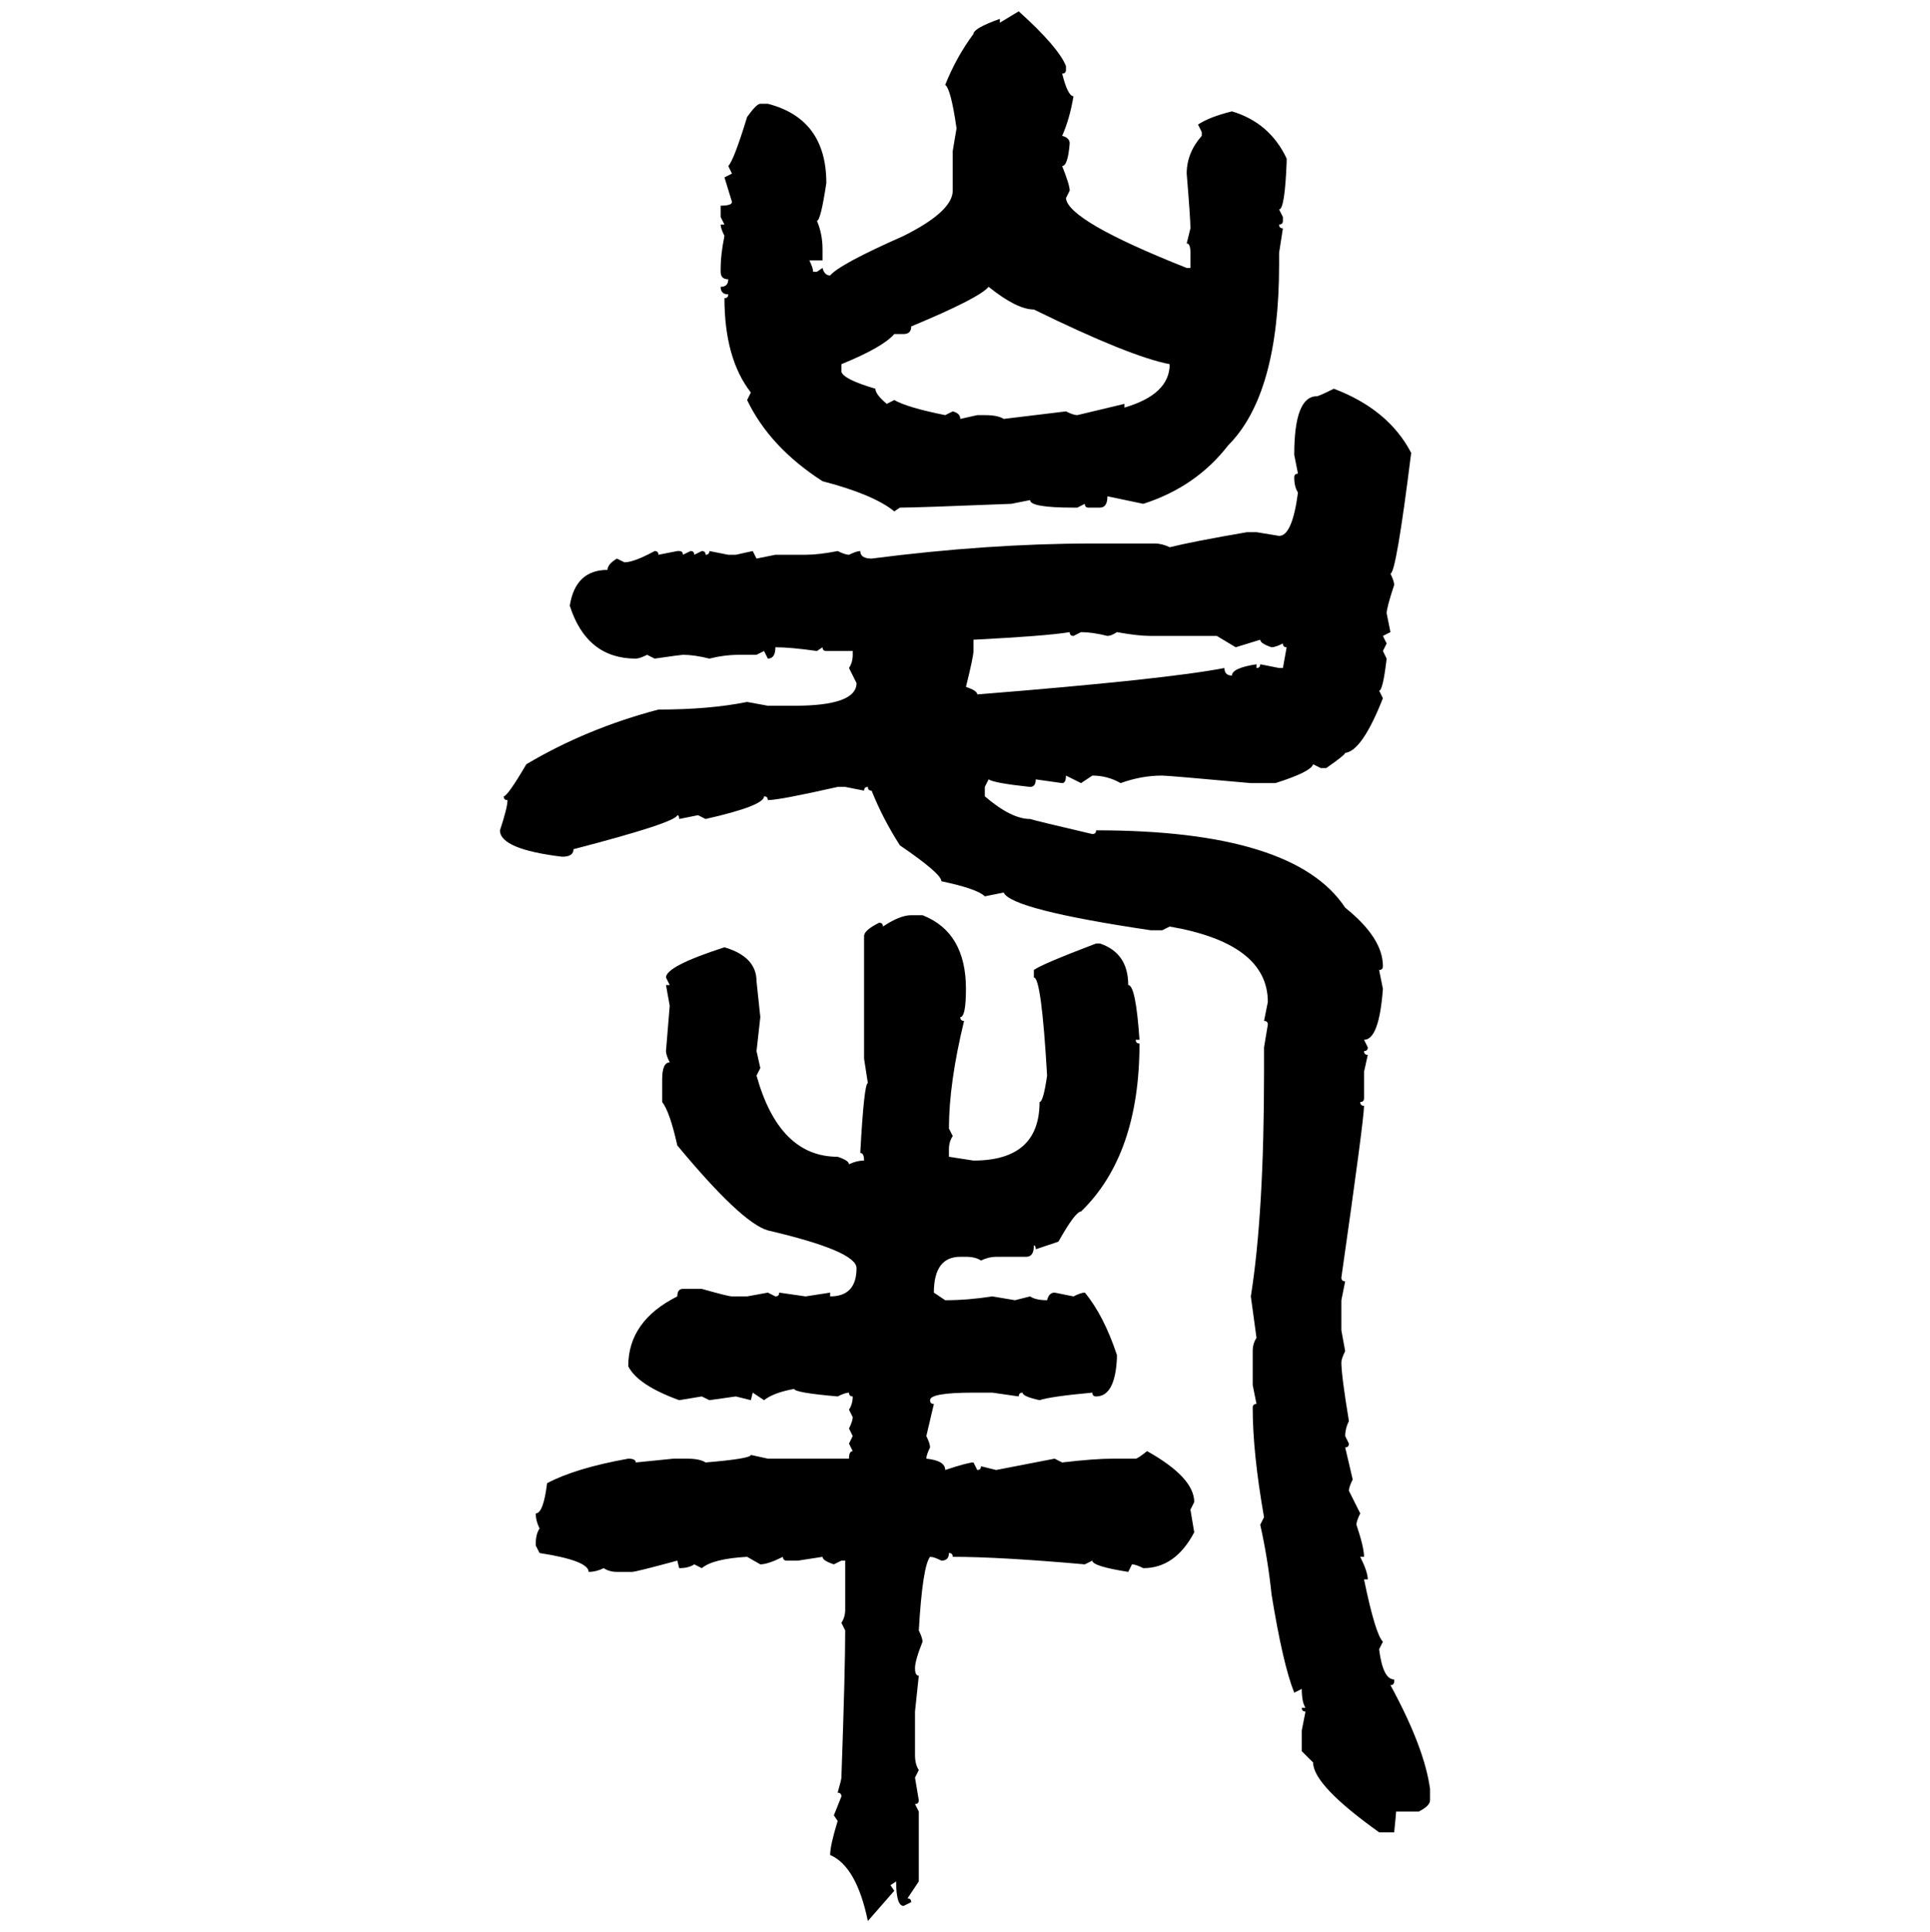 <svg xmlns="http://www.w3.org/2000/svg" xmlns:xlink="http://www.w3.org/1999/xlink" width="299.707" height="300"><path d="M155.27 3.52L158.20 1.76Q164.36 7.32 165.53 10.25L165.53 10.25L165.53 10.84Q165.53 11.43 164.94 11.43L164.94 11.43Q165.82 14.94 166.70 14.94L166.70 14.94Q166.11 18.46 164.94 21.09L164.94 21.09Q166.11 21.39 166.11 22.27L166.11 22.27Q165.82 25.78 164.94 25.78L164.94 25.78Q166.11 28.71 166.11 29.59L166.11 29.59L165.53 30.76Q165.82 34.28 184.28 41.60L184.28 41.60L184.86 41.60L184.86 39.26Q184.86 37.79 184.28 37.79L184.28 37.79L184.86 35.45Q184.86 33.98 184.28 26.95L184.28 26.95Q184.28 23.73 186.62 21.09L186.62 21.09L186.62 20.51L186.04 19.34Q187.79 18.16 191.31 17.29L191.31 17.29Q197.17 19.04 199.80 24.61L199.80 24.61L199.80 25.20Q199.51 32.52 198.63 32.52L198.63 32.52L199.22 33.69L199.22 34.28Q199.22 34.86 198.63 34.86L198.63 34.86Q198.63 35.45 199.22 35.45L199.22 35.45L198.63 39.26L198.63 41.02Q198.63 61.23 190.72 69.14L190.72 69.14Q185.74 75.59 177.54 78.22L177.54 78.22L171.97 77.05Q171.97 78.81 170.80 78.81L170.80 78.81L169.04 78.81Q168.46 78.81 168.46 78.22L168.46 78.22L167.29 78.81L166.70 78.81Q159.96 78.81 159.96 77.64L159.96 77.64L157.03 78.22Q142.38 78.81 139.75 78.81L139.75 78.81L138.87 79.39Q135.64 76.76 127.73 74.71L127.73 74.71Q119.53 69.43 116.02 62.11L116.02 62.11L116.60 60.94Q112.50 55.66 112.50 46.29L112.50 46.29Q113.09 46.29 113.09 45.70L113.09 45.70Q111.91 45.70 111.91 44.53L111.91 44.53Q113.09 44.53 113.09 43.36L113.09 43.36Q111.91 43.36 111.91 42.19L111.91 42.19L111.91 41.60Q111.91 39.55 112.50 36.62L112.50 36.62Q111.91 35.45 111.91 34.86L111.91 34.86L112.50 34.86L111.91 33.69L111.91 31.93Q113.67 31.93 113.67 31.35L113.67 31.35L112.50 27.54L113.67 26.95L113.09 25.78Q113.96 24.90 116.02 18.16L116.02 18.16Q117.48 16.11 118.07 16.11L118.07 16.11L119.24 16.11Q128.32 18.46 128.32 28.42L128.32 28.42Q127.44 34.28 126.86 34.28L126.86 34.28Q127.73 36.33 127.73 38.67L127.73 38.67L127.73 40.43L125.68 40.43Q126.27 41.60 126.27 42.19L126.27 42.19L126.86 42.19L127.73 41.60Q128.03 42.77 128.91 42.77L128.91 42.77Q130.37 41.02 140.33 36.62L140.33 36.62Q147.95 32.81 147.95 29.59L147.95 29.59L147.95 23.44L148.54 19.92Q147.66 13.77 146.78 13.18L146.78 13.18Q148.54 8.79 151.17 5.27L151.17 5.27Q151.17 4.39 155.27 2.93L155.27 2.93L155.27 3.52ZM140.33 51.86L140.33 51.86L138.87 51.86Q137.11 53.91 130.66 56.54L130.66 56.54L130.66 57.71Q130.96 58.89 135.94 60.35L135.94 60.35Q135.94 61.23 137.70 62.70L137.70 62.70L138.87 62.11Q140.92 63.28 146.78 64.45L146.78 64.45L147.95 63.87Q149.12 64.16 149.12 65.04L149.12 65.04L151.76 64.45L152.93 64.45Q154.98 64.45 155.86 65.04L155.86 65.04L165.53 63.87Q166.70 64.45 167.29 64.45L167.29 64.45L174.61 62.70L174.61 63.28Q181.64 61.23 181.64 56.54L181.64 56.54Q175.49 55.37 160.55 48.05L160.55 48.05Q157.91 48.05 153.52 44.53L153.52 44.53Q152.05 46.29 141.50 50.68L141.50 50.68Q141.50 51.86 140.33 51.86ZM207.13 60.35L207.13 60.35Q215.63 63.57 219.14 70.31L219.14 70.31Q216.80 89.06 215.92 89.06L215.92 89.06Q216.50 90.23 216.50 90.82L216.50 90.82Q215.33 94.34 215.33 95.21L215.33 95.21L215.92 98.14L214.75 98.73L215.33 99.90L214.75 101.07L215.33 102.25Q214.75 107.23 214.16 107.23L214.16 107.23L214.75 108.40Q211.52 116.60 208.89 116.89L208.89 116.89Q208.89 117.19 205.96 119.24L205.96 119.24L205.08 119.24L203.91 118.65Q203.61 119.82 198.05 121.58L198.05 121.58L194.24 121.58Q181.35 120.41 180.47 120.41L180.47 120.41Q177.25 120.41 174.02 121.58L174.02 121.58Q171.97 120.41 169.63 120.41L169.63 120.41L167.87 121.58L165.53 120.41Q165.53 121.58 164.94 121.58L164.94 121.58L160.84 121.00Q160.84 122.17 159.96 122.17L159.96 122.17Q154.39 121.58 153.52 121.00L153.52 121.00L152.93 122.17L152.93 123.63Q157.03 127.15 159.96 127.15L159.96 127.15Q160.84 127.44 169.63 129.49L169.63 129.49Q170.21 129.49 170.21 128.91L170.21 128.91Q200.98 128.91 208.89 140.92L208.89 140.92Q214.75 145.61 214.75 150L214.75 150Q214.75 150.59 214.16 150.59L214.16 150.59L214.75 153.52Q214.16 161.43 211.82 161.43L211.82 161.43L212.40 162.60Q212.40 163.18 211.82 163.18L211.82 163.18Q211.82 163.77 212.40 163.77L212.40 163.77L211.82 166.41L211.82 170.51Q211.82 171.09 211.23 171.09L211.23 171.09Q211.23 171.68 211.82 171.68L211.82 171.68Q211.82 173.73 208.30 198.34L208.30 198.34Q208.30 198.93 208.89 198.93L208.89 198.93L208.30 201.86L208.30 206.54L208.89 209.77Q208.30 210.94 208.30 211.52L208.30 211.52Q208.30 213.57 209.47 220.61L209.47 220.61Q208.89 221.78 208.89 222.95L208.89 222.95L209.47 224.12Q209.47 224.71 208.89 224.71L208.89 224.71L210.06 229.69Q209.47 230.86 209.47 231.45L209.47 231.45L211.23 234.96Q210.64 236.13 210.64 236.72L210.64 236.72Q211.82 240.23 211.82 241.70L211.82 241.70L211.23 241.70Q212.40 244.04 212.40 245.21L212.40 245.21L211.82 245.21Q213.57 253.71 214.75 254.88L214.75 254.88L214.16 256.05Q214.75 260.74 216.50 260.74L216.50 260.74L216.50 261.04Q216.50 261.62 215.92 261.62L215.92 261.62Q221.19 271.29 222.07 277.73L222.07 277.73L222.07 279.49Q222.07 280.37 220.31 281.25L220.31 281.25L216.80 281.25Q216.80 281.54 216.50 284.47L216.50 284.47L214.16 284.47Q203.91 277.15 203.91 273.63L203.91 273.63L202.15 271.88L202.15 268.65L202.73 265.72Q202.15 265.72 202.15 265.14L202.15 265.14L202.73 265.14Q202.15 264.26 202.15 262.21L202.15 262.21L200.98 262.79Q199.22 258.40 197.46 247.56L197.46 247.56Q196.88 241.99 195.70 236.72L195.70 236.72L196.29 235.55Q194.53 225.59 194.53 218.55L194.53 218.55Q194.53 217.97 195.12 217.97L195.12 217.97L194.53 215.04L194.53 209.77Q194.53 208.59 195.12 207.71L195.12 207.71L194.24 201.27Q196.29 188.38 196.29 166.41L196.29 166.41L196.29 162.60L196.88 159.08Q196.88 158.50 196.29 158.50L196.29 158.50L196.88 155.57Q196.88 146.48 181.64 143.85L181.64 143.85L180.47 144.43L178.71 144.43Q157.03 141.21 155.86 138.57L155.86 138.57L152.93 139.16Q151.76 137.99 146.19 136.82L146.19 136.82Q146.19 135.64 139.75 131.25L139.75 131.25Q137.11 127.15 135.35 122.75L135.35 122.75Q134.77 122.75 134.77 122.17L134.77 122.17Q134.18 122.17 134.18 122.75L134.18 122.75L131.25 122.17L130.08 122.17Q121.00 124.22 119.24 124.22L119.24 124.22Q119.24 123.63 118.65 123.63L118.65 123.63Q118.65 125.10 109.57 127.15L109.57 127.15L108.40 126.56L105.47 127.15Q105.47 126.56 105.18 126.56L105.18 126.56Q104.88 127.73 89.06 131.84L89.06 131.84Q89.06 133.01 87.30 133.01L87.30 133.01Q77.64 131.84 77.64 128.91L77.64 128.91Q78.81 125.39 78.81 124.22L78.81 124.22Q78.22 124.22 78.22 123.63L78.22 123.63Q78.81 123.63 81.74 118.65L81.74 118.65Q91.11 113.09 102.25 110.16L102.25 110.16Q110.16 110.16 116.02 108.98L116.02 108.98L119.24 109.57L123.34 109.57Q133.01 109.57 133.01 106.05L133.01 106.05L131.84 103.71Q132.42 102.83 132.42 101.66L132.42 101.66L132.42 101.07L128.32 101.07Q127.73 101.07 127.73 100.49L127.73 100.49L126.86 101.07Q122.75 100.49 120.41 100.49L120.41 100.49Q120.41 102.25 119.24 102.25L119.24 102.25L118.65 101.07L117.48 101.66L114.84 101.66Q112.50 101.66 110.16 102.25L110.16 102.25Q107.81 101.66 106.05 101.66L106.05 101.66Q105.76 101.66 101.66 102.25L101.66 102.25L100.49 101.66Q99.32 102.25 98.73 102.25L98.73 102.25Q91.11 102.25 88.48 94.04L88.48 94.04Q89.36 88.48 94.34 88.48L94.34 88.48Q94.34 87.60 95.80 86.72L95.80 86.72L96.97 87.30Q98.44 87.30 101.66 85.55L101.66 85.55Q102.25 85.55 102.25 86.13L102.25 86.13L105.18 85.55L105.47 85.55Q106.05 85.55 106.05 86.13L106.05 86.13L107.23 85.55Q107.81 85.55 107.81 86.13L107.81 86.13L108.98 85.55Q109.57 85.55 109.57 86.13L109.57 86.13Q110.16 86.13 110.16 85.55L110.16 85.55L113.09 86.13L114.26 86.13L116.89 85.55L117.48 86.72L120.41 86.13L125.10 86.13Q127.15 86.13 130.08 85.55L130.08 85.55Q131.25 86.13 131.84 86.13L131.84 86.13Q133.01 85.55 133.59 85.55L133.59 85.55Q133.59 86.72 135.35 86.72L135.35 86.72Q153.52 84.38 169.63 84.38L169.63 84.38L179.30 84.38Q180.47 84.38 181.64 84.96L181.64 84.96Q185.16 84.08 193.65 82.62L193.65 82.62L195.12 82.62L198.63 83.20Q200.68 83.20 201.56 76.46L201.56 76.46Q200.98 75.59 200.98 74.12L200.98 74.12Q200.98 73.54 201.56 73.54L201.56 73.54L200.98 70.61Q200.98 61.52 204.49 61.52L204.49 61.52Q204.79 61.52 207.13 60.35ZM151.17 99.32L151.17 99.32L151.17 101.07Q151.17 101.95 150 106.64L150 106.64Q151.76 107.23 151.76 107.81L151.76 107.81Q181.05 105.47 190.14 103.71L190.14 103.71Q190.14 104.88 191.31 104.88L191.31 104.88Q191.31 103.71 195.12 103.13L195.12 103.13L195.12 103.71Q195.70 103.71 195.70 103.13L195.70 103.13L198.63 103.71L199.22 103.71L199.80 100.49Q199.22 100.49 199.22 99.90L199.22 99.90Q198.05 100.49 197.46 100.49L197.46 100.49Q195.70 99.90 195.70 99.32L195.70 99.32L191.89 100.49L188.96 98.73L178.71 98.73Q176.66 98.73 173.44 98.14L173.44 98.14Q172.56 98.73 171.97 98.73L171.97 98.73Q169.63 98.14 167.87 98.14L167.87 98.14L166.70 98.73Q166.11 98.73 166.11 98.14L166.11 98.14Q162.60 98.73 151.17 99.32ZM141.50 142.09L141.50 142.09L143.26 142.09Q150 144.73 150 153.52L150 153.52Q150 157.91 149.12 157.91L149.12 157.91Q149.12 158.50 149.71 158.50L149.71 158.50Q147.36 168.16 147.36 175.20L147.36 175.20L147.95 176.37Q147.36 177.25 147.36 178.42L147.36 178.42L147.36 179.59L151.17 180.18Q161.43 180.18 161.43 171.09L161.43 171.09Q162.01 171.09 162.60 166.99L162.60 166.99Q161.72 151.76 160.55 151.76L160.55 151.76L160.55 150.59Q161.72 149.71 170.21 146.48L170.21 146.48L170.80 146.48Q175.20 147.95 175.20 152.93L175.20 152.93Q176.37 152.93 176.95 161.43L176.95 161.43L176.37 161.43Q176.37 162.01 176.95 162.01L176.95 162.01Q176.95 179.30 167.87 188.09L167.87 188.09Q166.99 188.09 164.36 192.77L164.36 192.77L160.84 193.95Q160.84 193.36 160.55 193.36L160.55 193.36Q160.55 195.12 159.38 195.12L159.38 195.12L154.69 195.12Q153.52 195.12 152.34 195.70L152.34 195.70Q151.46 195.12 150 195.12L150 195.12L149.12 195.12Q145.02 195.12 145.02 200.68L145.02 200.68L146.78 201.86Q150.29 201.86 154.10 201.27L154.10 201.27L157.62 201.86L159.96 201.27Q160.84 201.86 162.60 201.86L162.60 201.86Q162.89 200.68 163.77 200.68L163.77 200.68L166.70 201.27Q167.87 200.68 168.46 200.68L168.46 200.68Q171.39 204.20 173.44 210.35L173.44 210.35L173.44 210.94Q173.14 216.80 170.21 216.80L170.21 216.80Q169.63 216.80 169.63 216.21L169.63 216.21Q163.18 216.80 161.43 217.38L161.43 217.38Q158.79 216.80 158.79 216.21L158.79 216.21Q158.20 216.21 158.20 216.80L158.20 216.80L154.10 216.21L151.17 216.21Q144.43 216.21 144.43 217.38L144.43 217.38Q144.43 217.97 145.02 217.97L145.02 217.97L143.85 222.95Q144.43 224.12 144.43 224.71L144.43 224.71Q143.85 225.88 143.85 226.46L143.85 226.46Q146.78 226.76 146.78 228.22L146.78 228.22Q150.29 227.05 151.17 227.05L151.17 227.05L151.76 228.22Q152.34 228.22 152.34 227.64L152.34 227.64L154.69 228.22L163.77 226.46L164.94 227.05Q169.92 226.46 172.85 226.46L172.85 226.46L176.37 226.46Q176.66 226.46 178.13 225.29L178.13 225.29Q185.45 229.39 185.45 233.20L185.45 233.20L184.86 234.38L185.45 237.89Q182.52 243.46 177.54 243.46L177.54 243.46Q176.37 242.87 175.78 242.87L175.78 242.87L175.20 244.04Q169.63 243.16 169.63 242.29L169.63 242.29L168.46 242.87Q155.27 241.70 147.95 241.70L147.95 241.70Q147.95 241.11 147.36 241.11L147.36 241.11Q147.36 242.29 146.19 242.29L146.19 242.29Q145.02 241.70 144.43 241.70L144.43 241.70Q143.26 243.16 142.68 253.13L142.68 253.13Q143.26 254.30 143.26 254.88L143.26 254.88Q142.09 257.81 142.09 258.98L142.09 258.98Q142.09 260.16 142.68 260.16L142.68 260.16L142.09 265.72L142.09 272.46Q142.09 273.93 142.68 274.80L142.68 274.80L142.09 275.98L142.68 279.49Q142.68 280.08 142.09 280.08L142.09 280.08L142.68 281.25L142.68 292.09L140.92 294.73Q141.50 294.73 141.50 295.31L141.50 295.31L140.33 295.90Q139.16 295.90 139.16 292.09L139.16 292.09L138.28 292.68L138.87 293.55L134.77 298.24Q133.01 289.75 128.91 287.99L128.91 287.99Q128.91 286.52 130.08 282.71L130.08 282.71L129.49 281.84L130.66 278.91Q130.66 278.32 130.08 278.32L130.08 278.32Q130.66 276.27 130.66 275.98L130.66 275.98Q131.25 259.28 131.25 253.13L131.25 253.13L130.66 251.95Q131.25 251.07 131.25 249.90L131.25 249.90L131.25 242.29L130.66 242.29L129.49 242.87Q127.73 242.29 127.73 241.70L127.73 241.70L123.93 242.29L122.17 242.29Q121.58 242.29 121.58 241.70L121.58 241.70Q119.24 242.87 118.07 242.87L118.07 242.87L116.02 241.70Q110.74 241.99 108.98 243.46L108.98 243.46L107.81 242.87Q106.93 243.46 105.47 243.46L105.47 243.46L105.18 242.29Q98.73 244.04 98.14 244.04L98.14 244.04L95.80 244.04Q94.63 244.04 93.75 243.46L93.75 243.46Q92.58 244.04 91.41 244.04L91.41 244.04Q91.41 242.29 83.79 241.11L83.79 241.11L83.20 239.94L83.20 239.65Q83.20 238.18 83.79 237.30L83.79 237.30Q83.20 236.13 83.20 234.96L83.20 234.96Q84.38 234.96 84.96 230.27L84.96 230.27Q89.36 227.93 97.56 226.46L97.56 226.46Q98.73 226.46 98.73 227.05L98.73 227.05L104.59 226.46L106.64 226.46Q108.69 226.46 109.57 227.05L109.57 227.05Q116.60 226.46 116.60 225.88L116.60 225.88L119.24 226.46L131.84 226.46Q131.84 225.29 132.42 225.29L132.42 225.29L131.84 224.12L132.42 222.95L131.84 221.78Q132.42 220.61 132.42 220.02L132.42 220.02L131.84 218.85Q132.42 217.97 132.42 216.80L132.42 216.80Q131.84 216.80 131.84 216.21L131.84 216.21Q131.25 216.21 130.08 216.80L130.08 216.80Q123.34 216.21 123.34 215.63L123.34 215.63Q120.12 216.21 118.65 217.38L118.65 217.38L116.89 216.21L116.60 217.38L114.26 216.80L110.16 217.38L108.98 216.80L105.47 217.38Q99.02 215.04 97.56 212.11L97.56 212.11Q97.56 205.08 105.18 201.27L105.18 201.27Q105.18 200.10 106.05 200.10L106.05 200.10L108.98 200.10Q113.09 201.27 113.67 201.27L113.67 201.27L116.02 201.27L119.24 200.68L120.41 201.27Q121.00 201.27 121.00 200.68L121.00 200.68L125.10 201.27L128.91 200.68L128.91 201.27Q133.01 201.27 133.01 196.88L133.01 196.88Q133.01 194.24 119.24 191.02L119.24 191.02Q115.14 189.84 105.18 177.83L105.18 177.83Q104.00 172.56 102.83 171.09L102.83 171.09L102.83 167.58Q102.83 164.94 104.00 164.94L104.00 164.94Q103.42 163.77 103.42 163.18L103.42 163.18L104.00 156.15L103.42 152.93L104.00 152.93L103.42 151.76Q103.42 150 112.50 147.07L112.50 147.07Q117.48 148.54 117.48 152.34L117.48 152.34L118.07 157.91L117.48 163.18L118.07 165.82L117.48 166.99Q121.00 179.59 130.08 179.59L130.08 179.59Q131.84 180.18 131.84 180.76L131.84 180.76Q133.01 180.18 134.18 180.18L134.18 180.18Q134.18 179.00 133.59 179.00L133.59 179.00Q134.18 168.16 134.77 168.16L134.77 168.16L134.18 164.36L134.18 145.31Q134.18 144.43 136.52 143.26L136.52 143.26Q137.11 143.26 137.11 143.85L137.11 143.85Q139.75 142.09 141.50 142.09Z"/></svg>